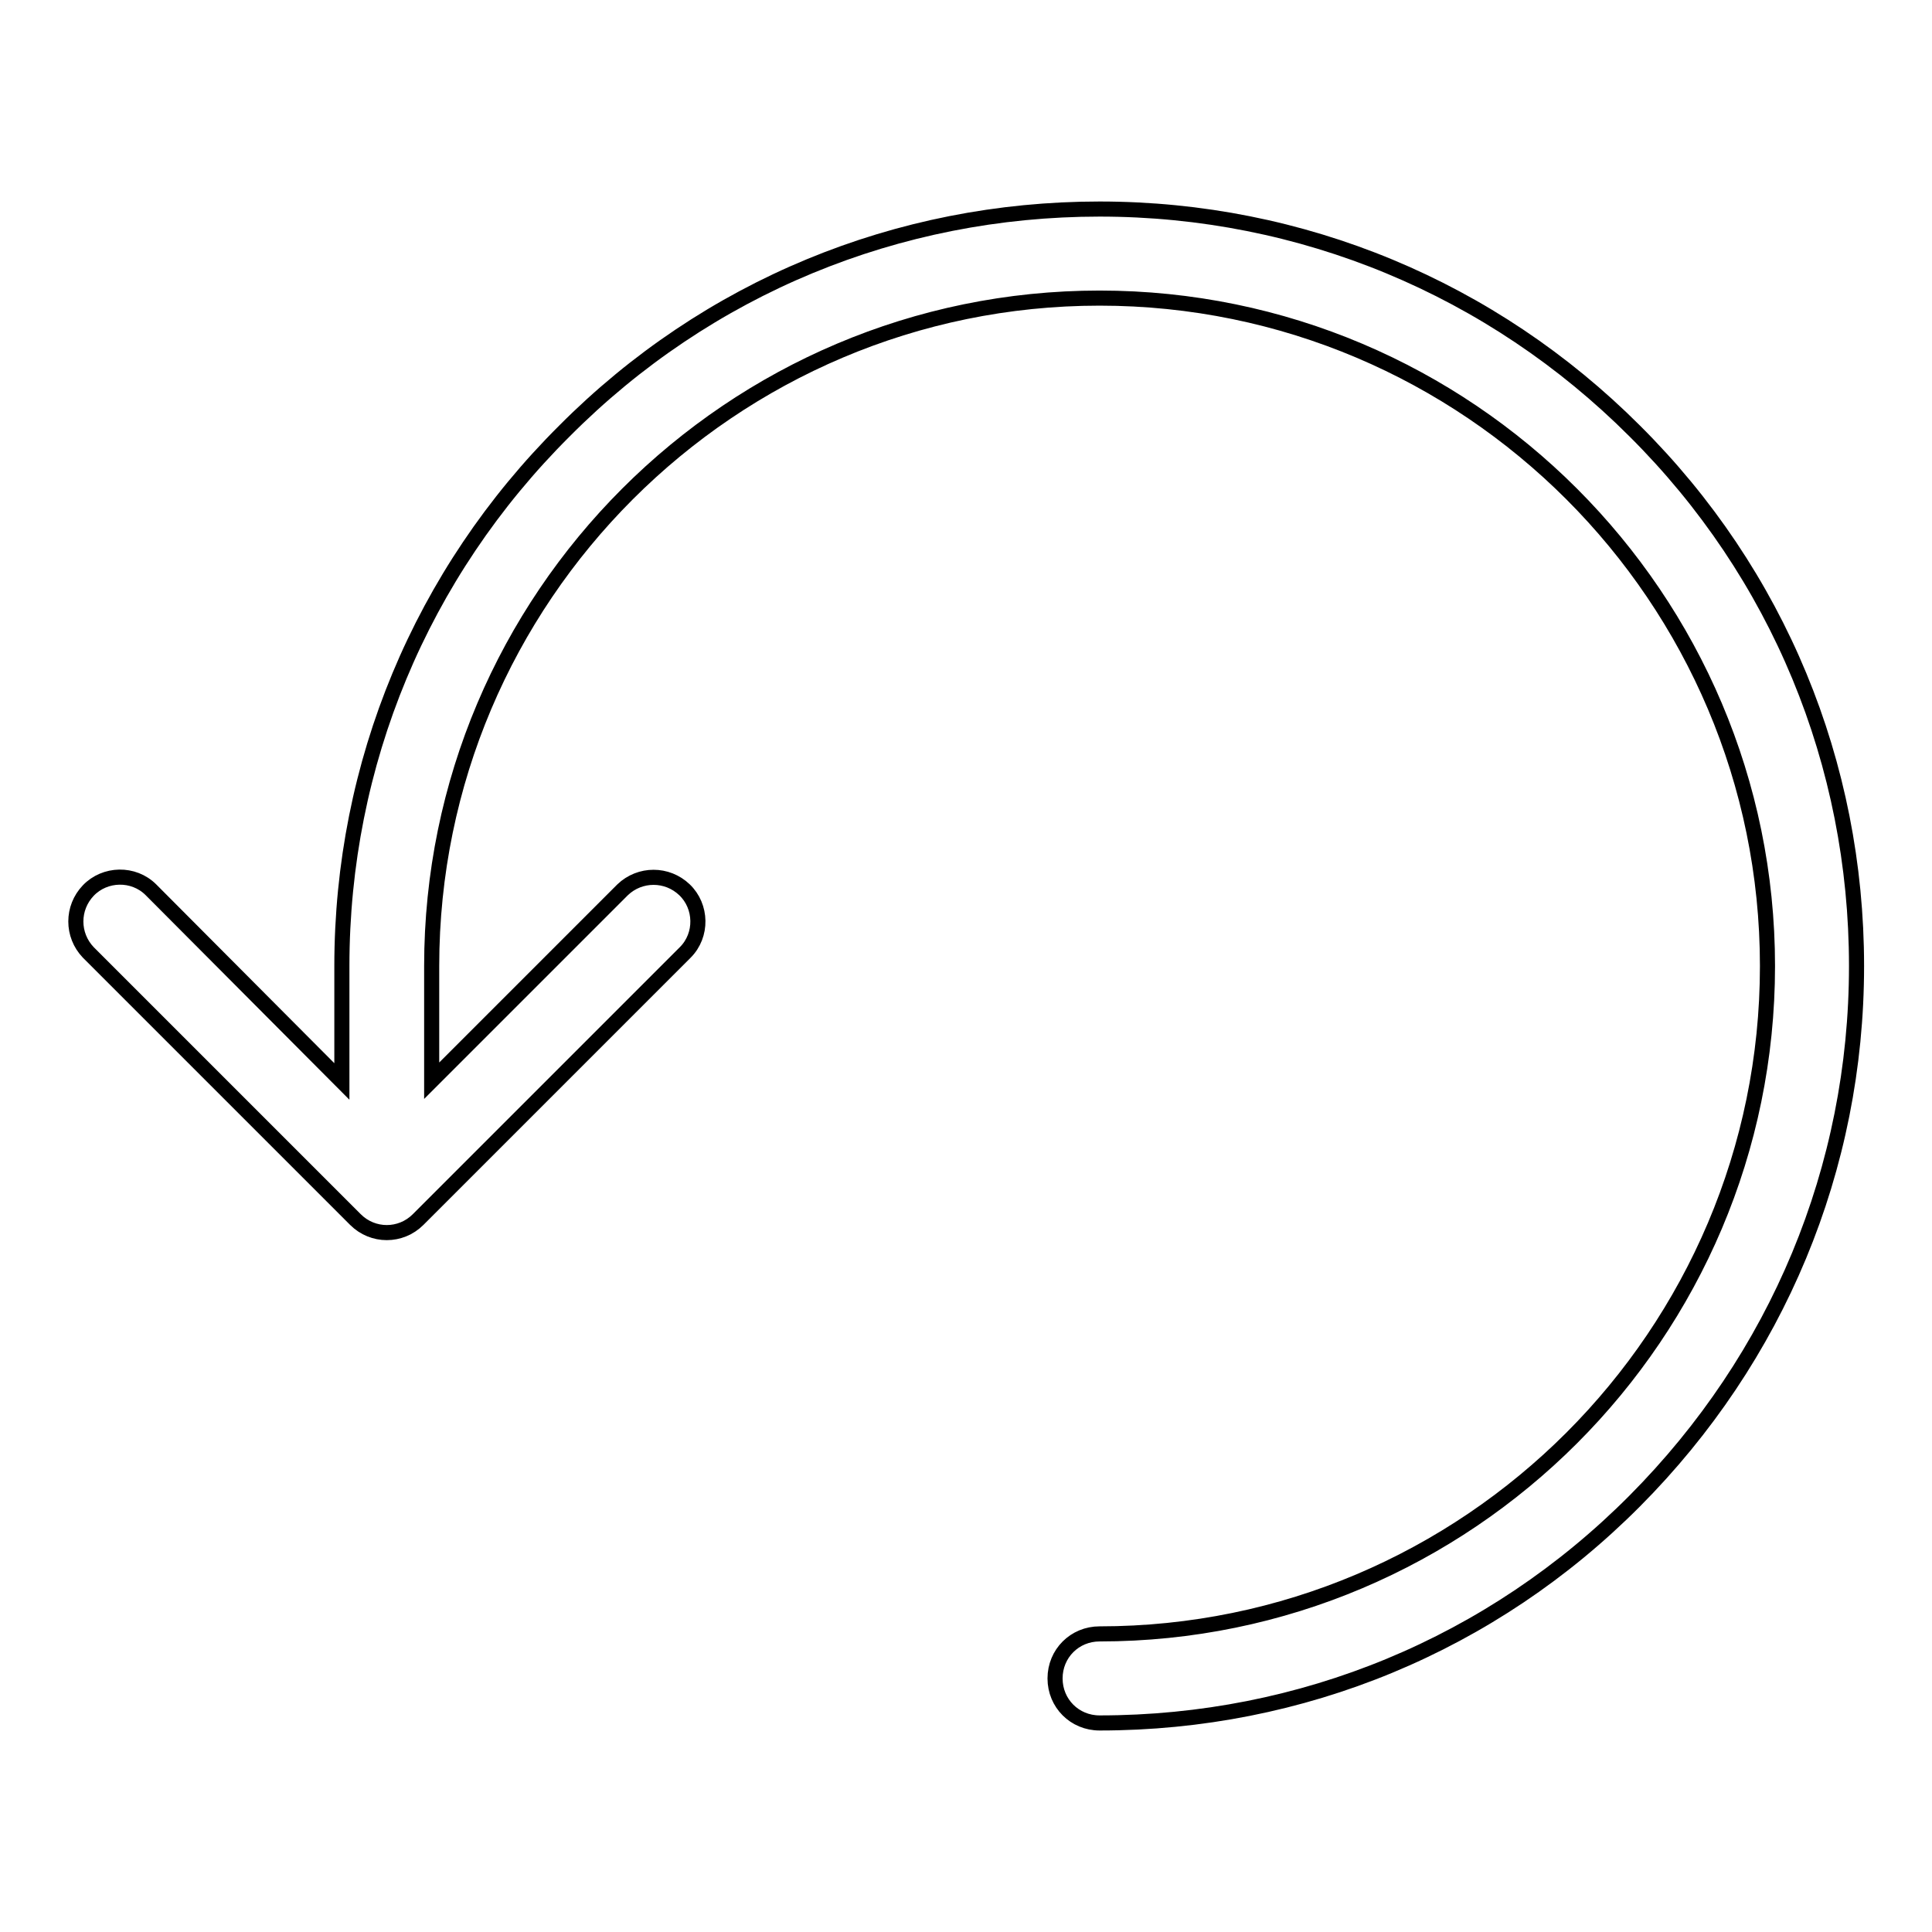 <?xml version="1.0" encoding="utf-8"?>
<!-- Svg Vector Icons : http://www.onlinewebfonts.com/icon -->
<!DOCTYPE svg PUBLIC "-//W3C//DTD SVG 1.1//EN" "http://www.w3.org/Graphics/SVG/1.1/DTD/svg11.dtd">
<svg version="1.1" xmlns="http://www.w3.org/2000/svg" xmlns:xlink="http://www.w3.org/1999/xlink" x="0px" y="0px" viewBox="0 0 256 256" enable-background="new 0 0 256 256" xml:space="preserve">
<g> <path stroke-width="2" fill-opacity="0" stroke="#000000"  d="M216.6,57.1c-18.9-18.9-44.1-29.4-70.9-29.4c-26.8,0-52,10.4-70.9,29.4C55.8,76,45.3,101.2,45.3,128v15.3 L20,117.9c-2.3-2.3-6.1-2.2-8.3,0.1c-2.2,2.3-2.2,5.9,0,8.2l35.4,35.4c2.3,2.3,6,2.3,8.3,0c0,0,0,0,0,0l35.4-35.4 c2.3-2.3,2.2-6.1-0.1-8.3c-2.3-2.2-5.9-2.2-8.2,0l-25.3,25.3V128c0-48.8,39.7-88.5,88.5-88.5c48.8,0,88.5,39.7,88.5,88.5 c0,48.8-39.7,88.5-88.5,88.5c-3.3,0-5.9,2.6-5.9,5.9c0,3.3,2.6,5.9,5.9,5.9c26.8,0,52-10.4,70.9-29.4c18.9-19,29.4-44.1,29.4-70.9 C246,101.2,235.6,76,216.6,57.1L216.6,57.1z"/></g>
</svg>